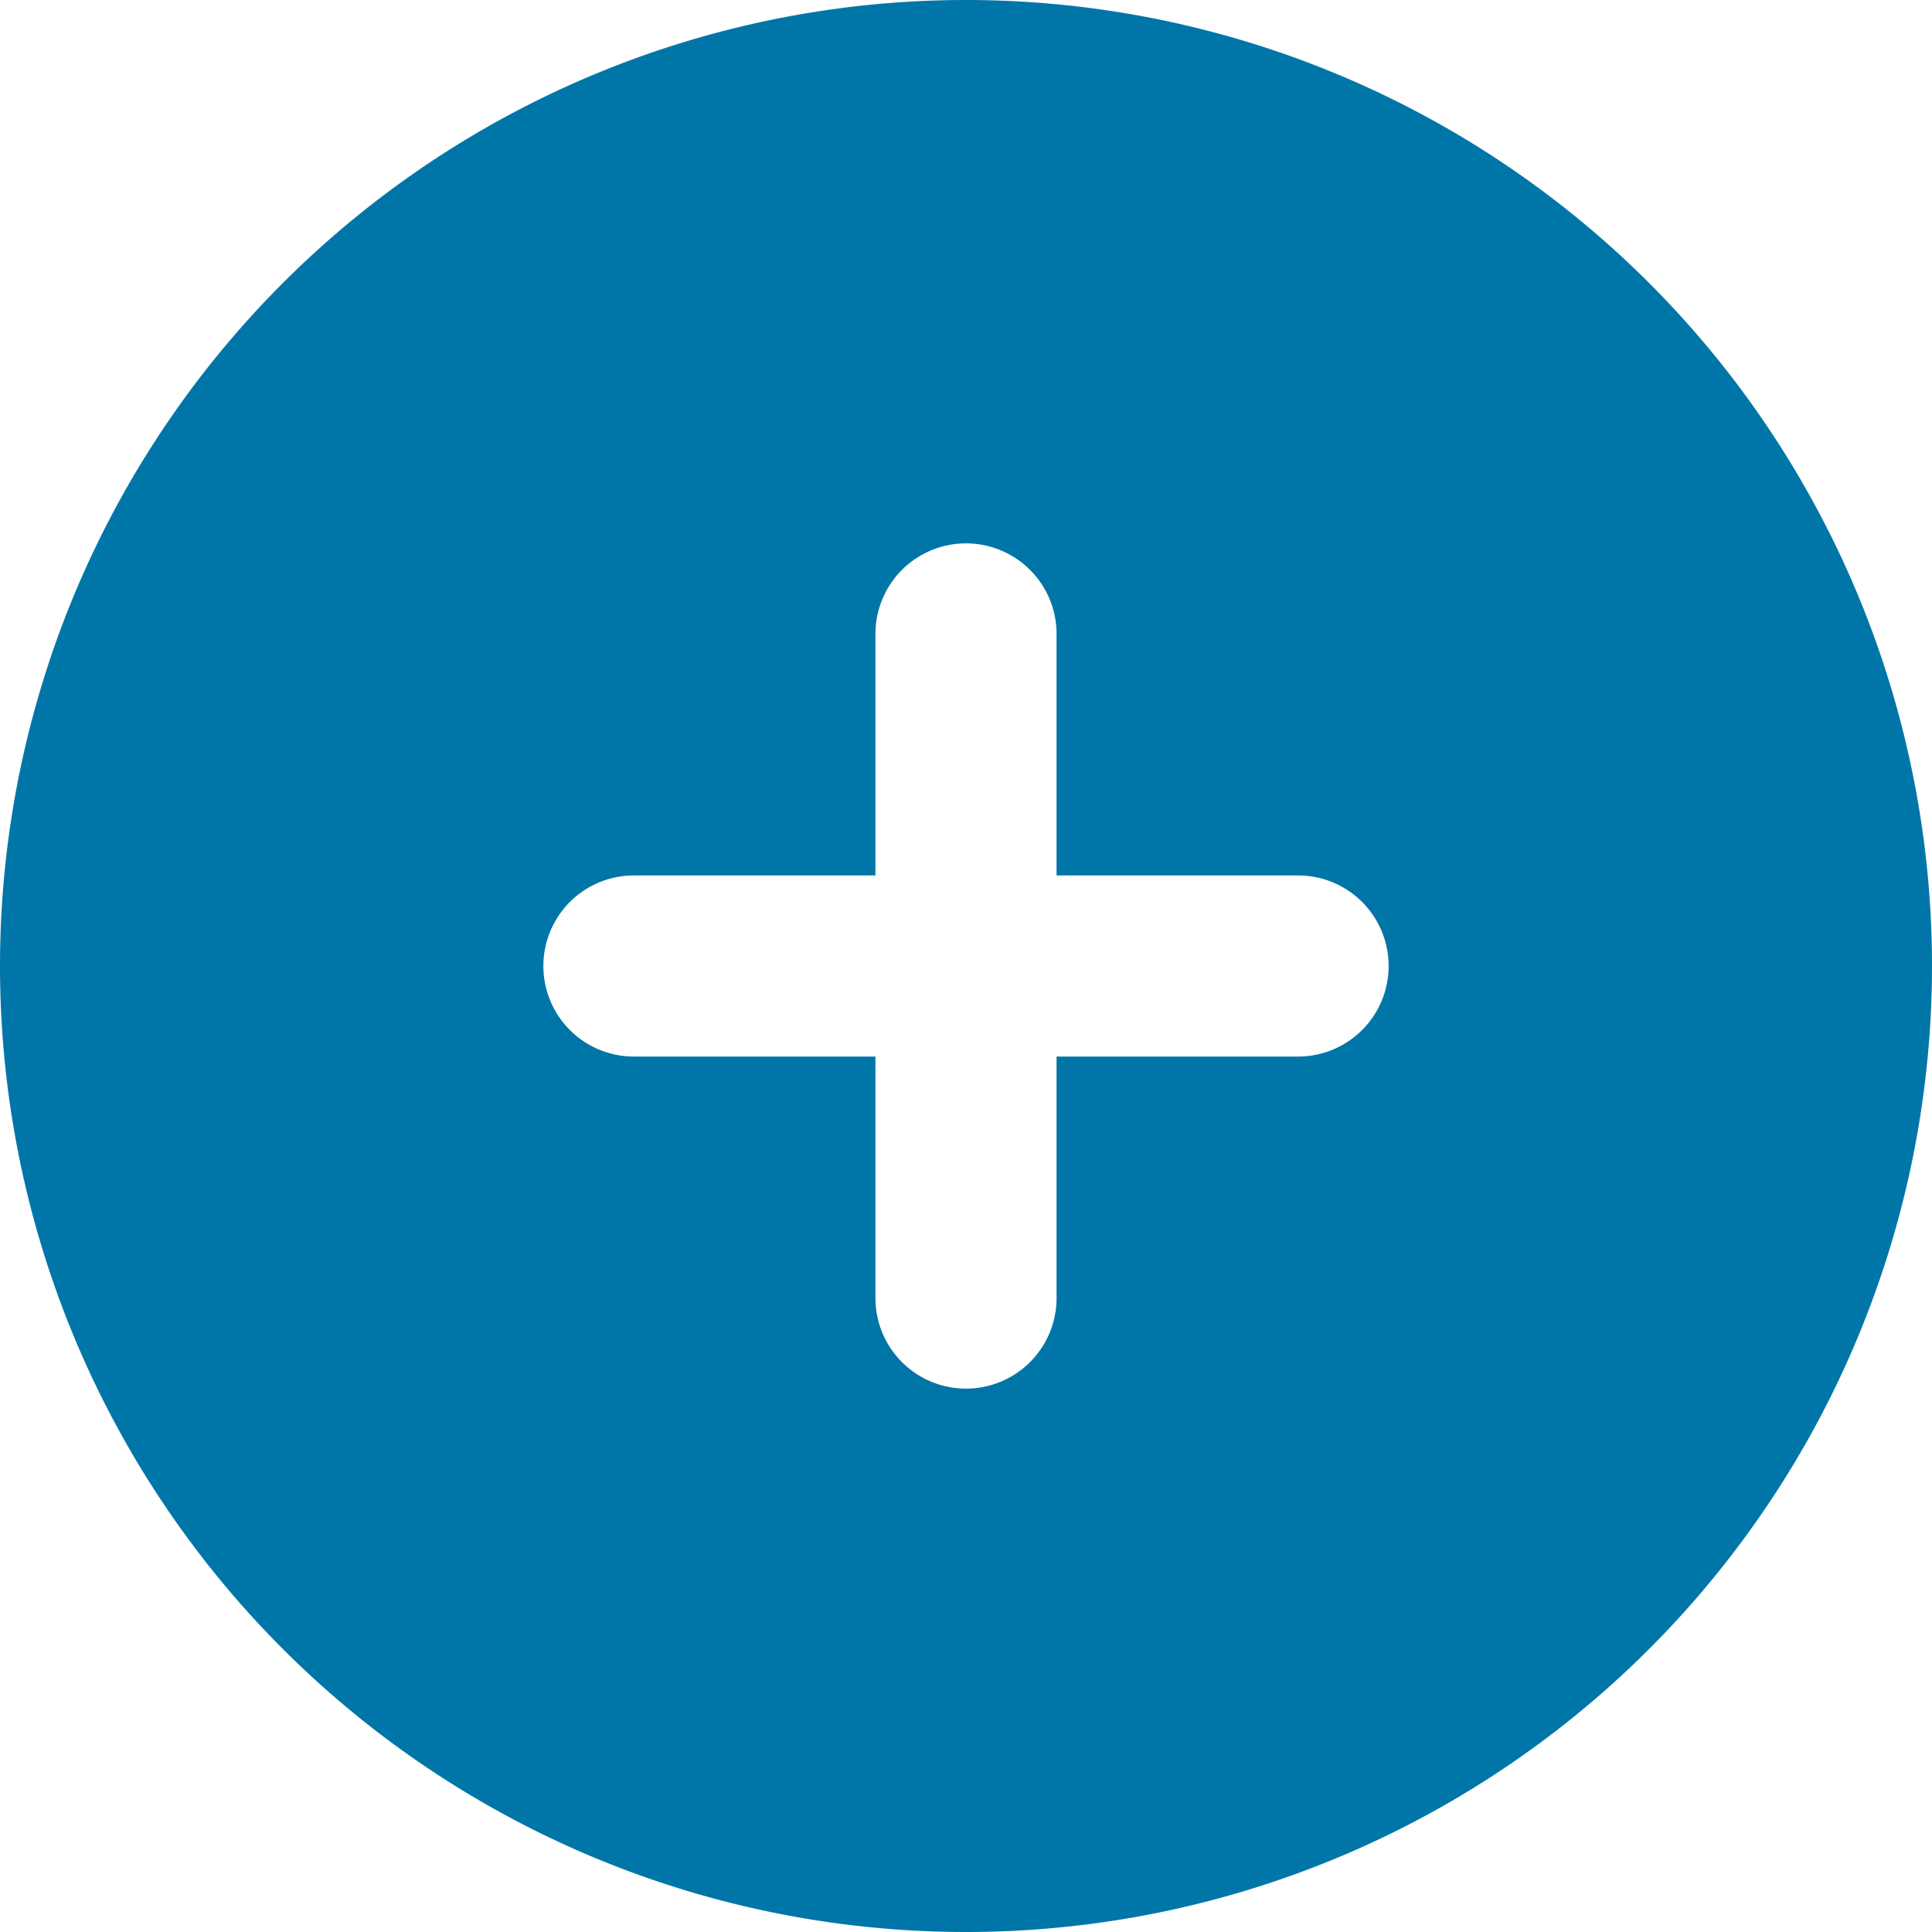 <?xml version="1.0" encoding="UTF-8"?>
<svg xmlns="http://www.w3.org/2000/svg" width="32" height="32" viewBox="0 0 32 32">
  <path id="Pfad_19" data-name="Pfad 19" d="M16,32A16,16,0,1,0,0,16,16,16,0,0,0,16,32ZM14.5,21.5v-4h-4a1.5,1.5,0,0,1,0-3h4v-4a1.5,1.5,0,0,1,3,0v4h4a1.5,1.5,0,0,1,0,3h-4v4a1.5,1.5,0,0,1-3,0Z" fill="#0076a8"></path>
</svg>
